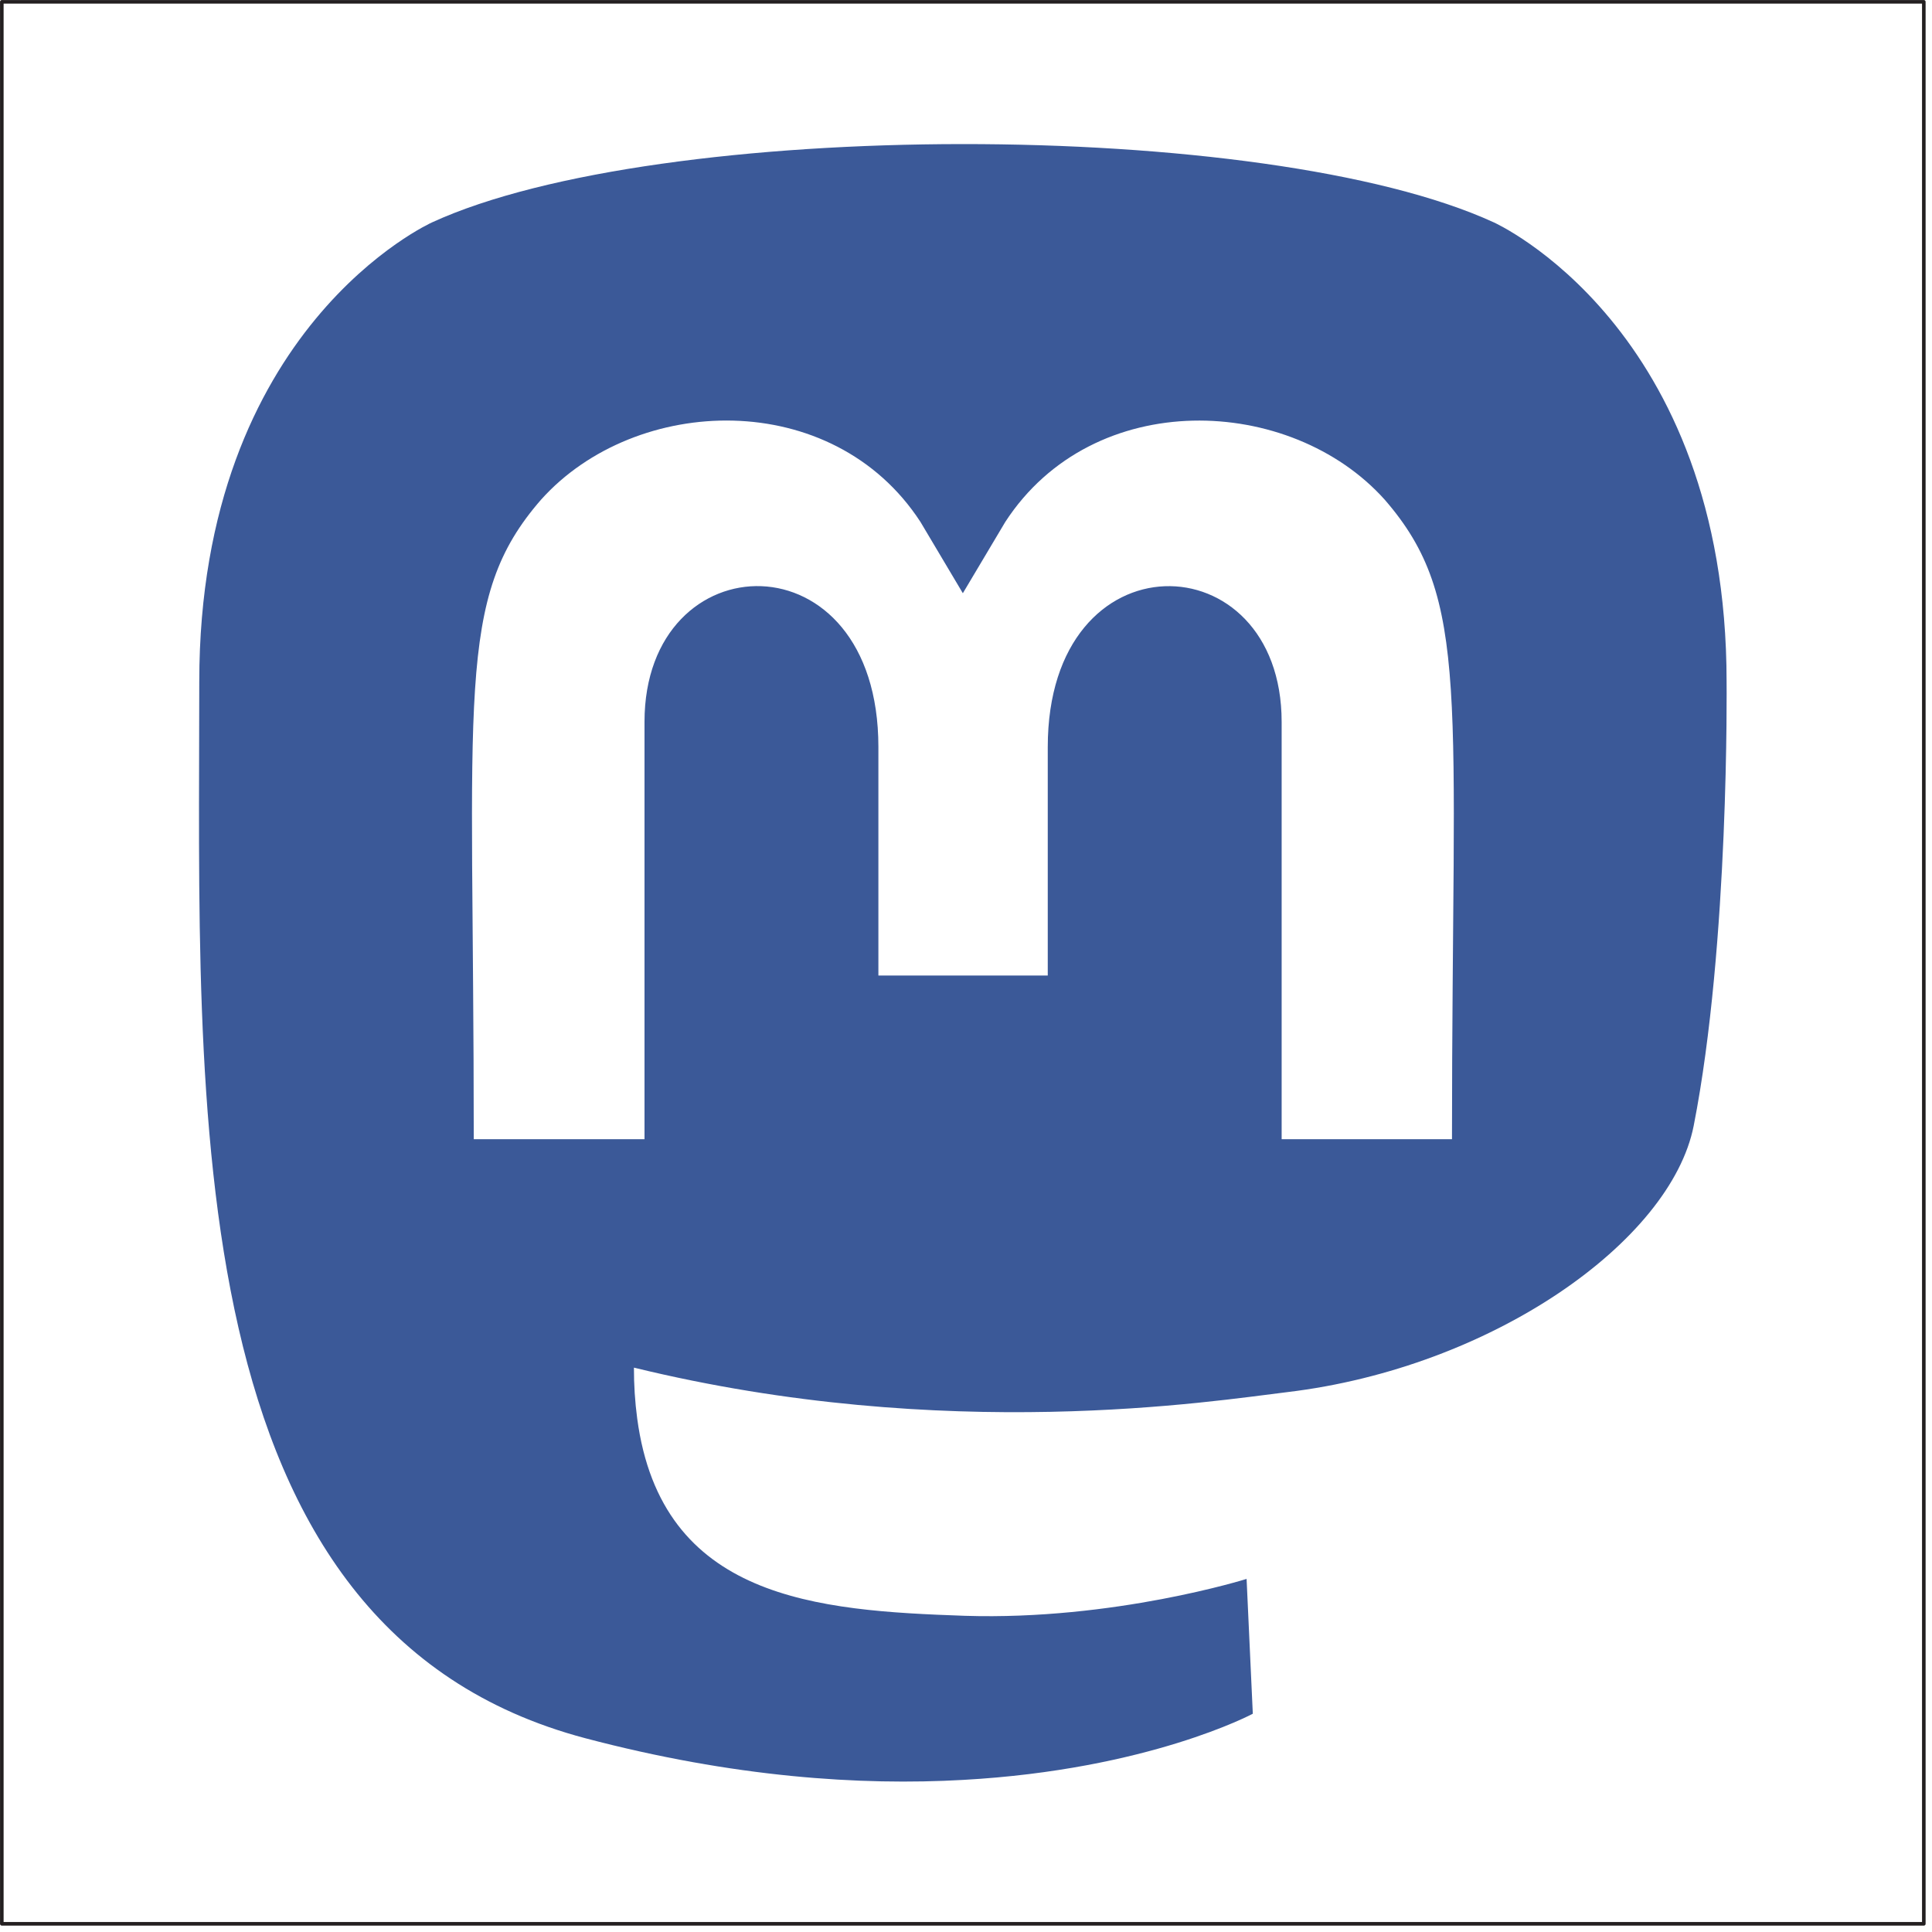 <?xml version="1.0" encoding="UTF-8" standalone="no"?><!DOCTYPE svg PUBLIC "-//W3C//DTD SVG 1.1//EN" "http://www.w3.org/Graphics/SVG/1.1/DTD/svg11.dtd"><svg width="100%" height="100%" viewBox="0 0 119 119" version="1.1" xmlns="http://www.w3.org/2000/svg" xmlns:xlink="http://www.w3.org/1999/xlink" xml:space="preserve" xmlns:serif="http://www.serif.com/" style="fill-rule:evenodd;clip-rule:evenodd;stroke-linecap:round;stroke-linejoin:round;stroke-miterlimit:1.5;"><path d="M106.348,41.99c-0,-21.88 -14.343,-28.295 -14.343,-28.295c-14.072,-6.461 -51.449,-6.394 -65.388,-0c0,-0 -14.343,6.415 -14.343,28.295c0,26.041 -1.484,58.389 23.78,65.075c9.116,2.409 16.953,2.926 23.259,2.567c11.438,-0.633 17.853,-4.076 17.853,-4.076l-0.383,-8.304c-0,-0 -8.171,2.564 -17.358,2.272c-9.098,-0.317 -18.683,-0.992 -20.177,-12.155c-0.138,-1.038 -0.204,-2.082 -0.201,-3.131c19.274,4.706 35.71,2.051 40.236,1.509c12.63,-1.509 23.635,-9.296 25.039,-16.407c2.205,-11.213 2.026,-27.35 2.026,-27.35Zm-16.911,28.18l-10.495,-0l0,-25.703c0,-11.189 -14.406,-11.618 -14.406,1.551l-0,14.068l-10.432,0l-0,-14.072c-0,-13.168 -14.406,-12.739 -14.406,-1.551l-0,25.707l-10.517,-0c0,-27.487 -1.171,-33.293 4.144,-39.392c5.831,-6.507 17.965,-6.936 23.371,1.371l2.61,4.39l2.613,-4.39c5.427,-8.349 17.586,-7.832 23.372,-1.371c5.335,6.144 4.143,11.93 4.143,39.392l0.003,-0Z" style="fill:#3b5998;fill-rule:nonzero;"/><rect x="0.112" y="0.112" width="118.384" height="118.384" style="fill:none;stroke:#231f20;stroke-width:0.22px;"/></svg>